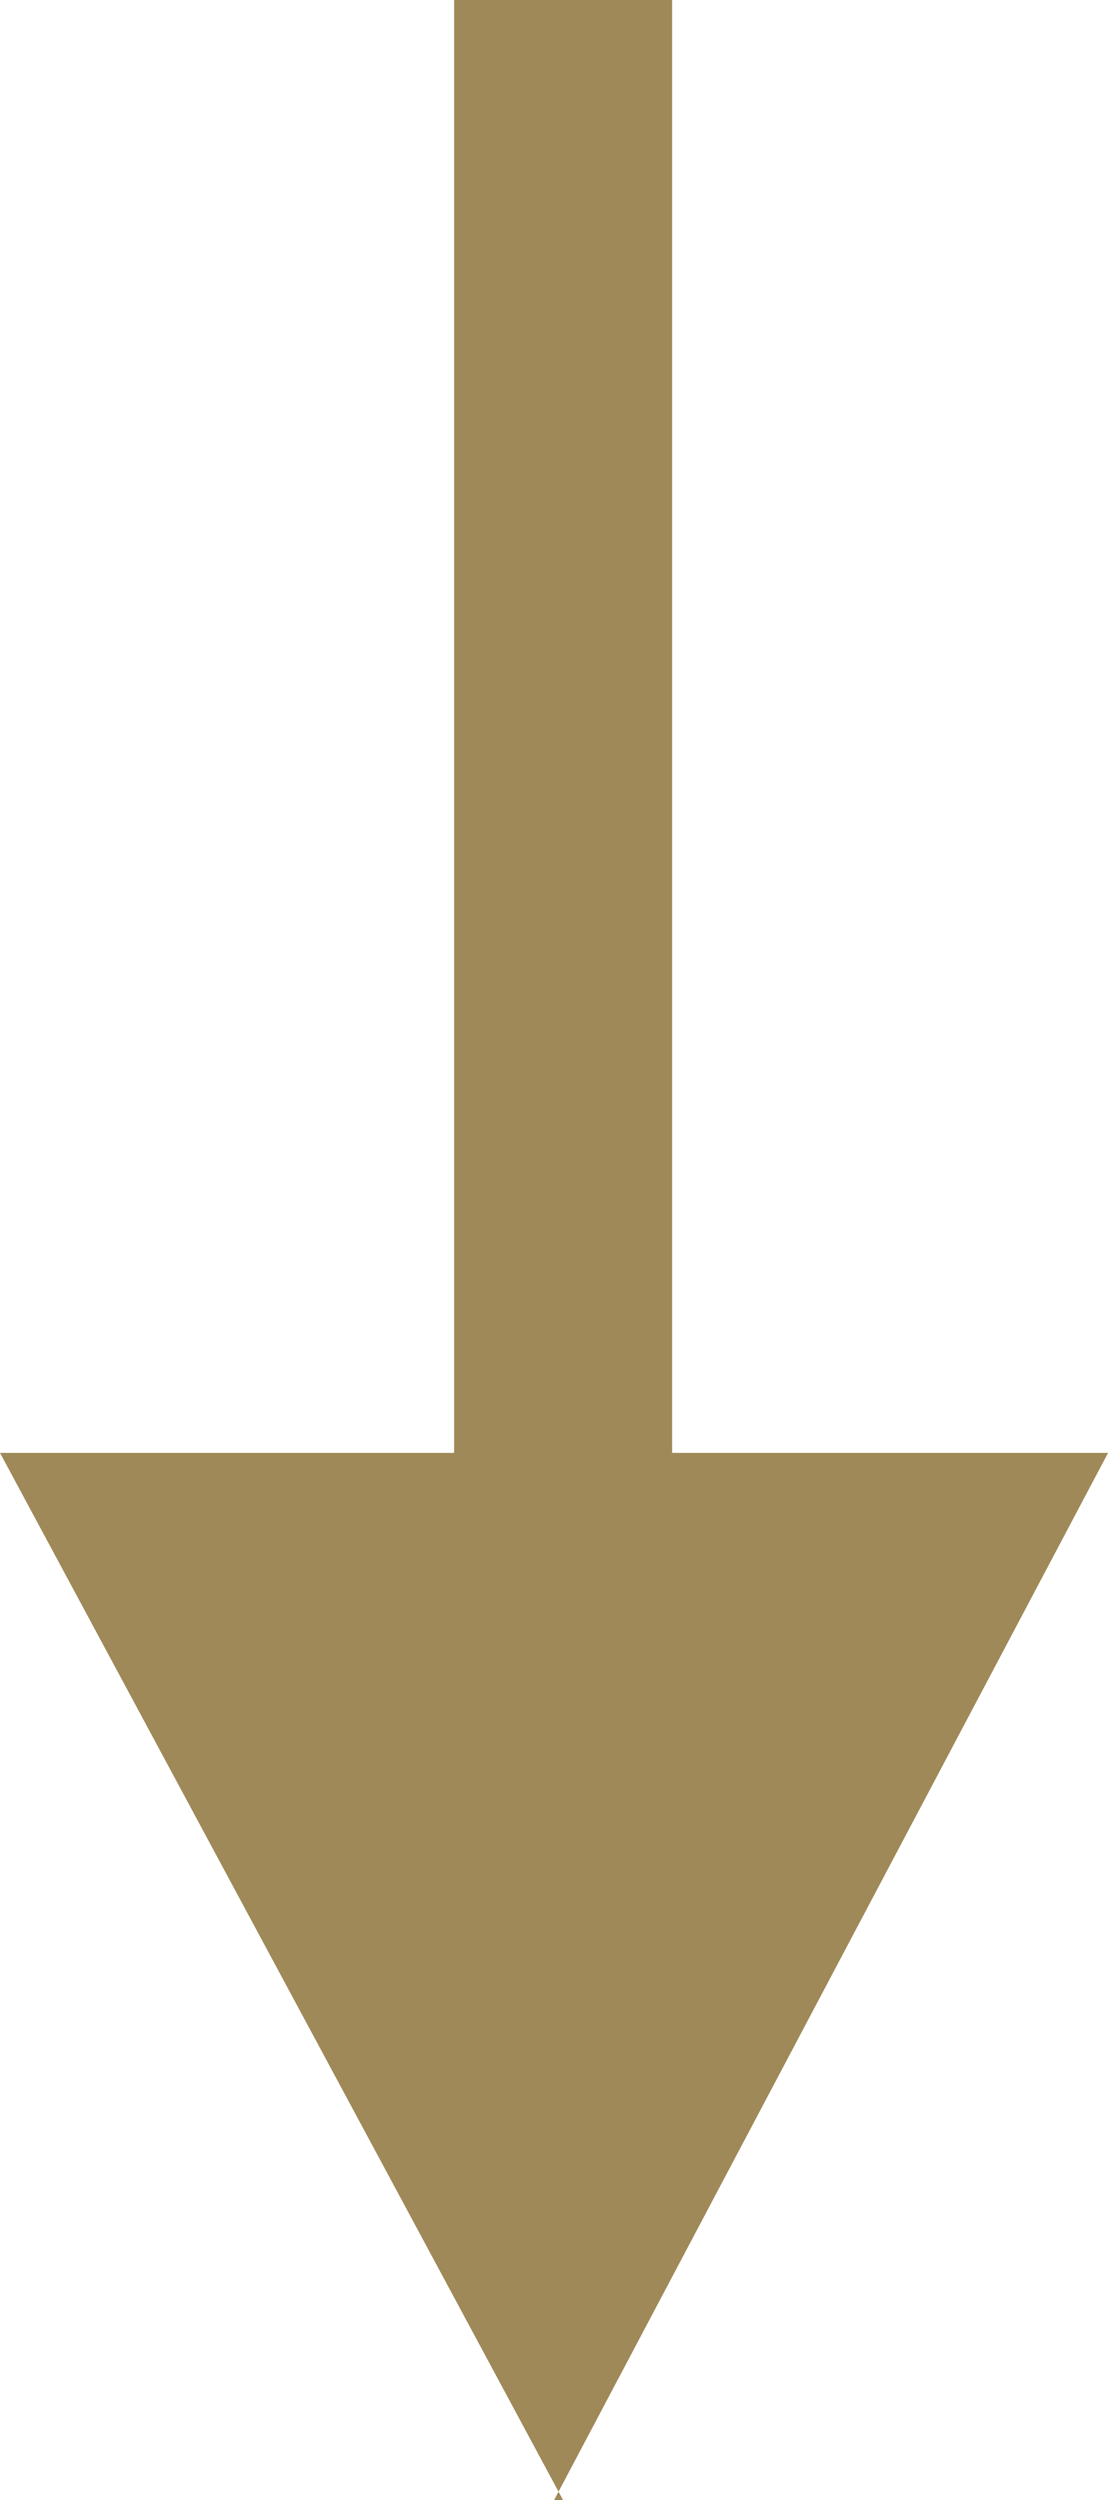 <svg xmlns="http://www.w3.org/2000/svg" width="20.385" height="45.984" viewBox="0 0 20.385 45.984">
  <path id="Path_117" data-name="Path 117" d="M0,10.36,19.262,0V8.355H45.984v4.011H19.262v8.02L0,10.193" transform="translate(0 45.984) rotate(-90)" fill="#9f8958"/>
</svg>
